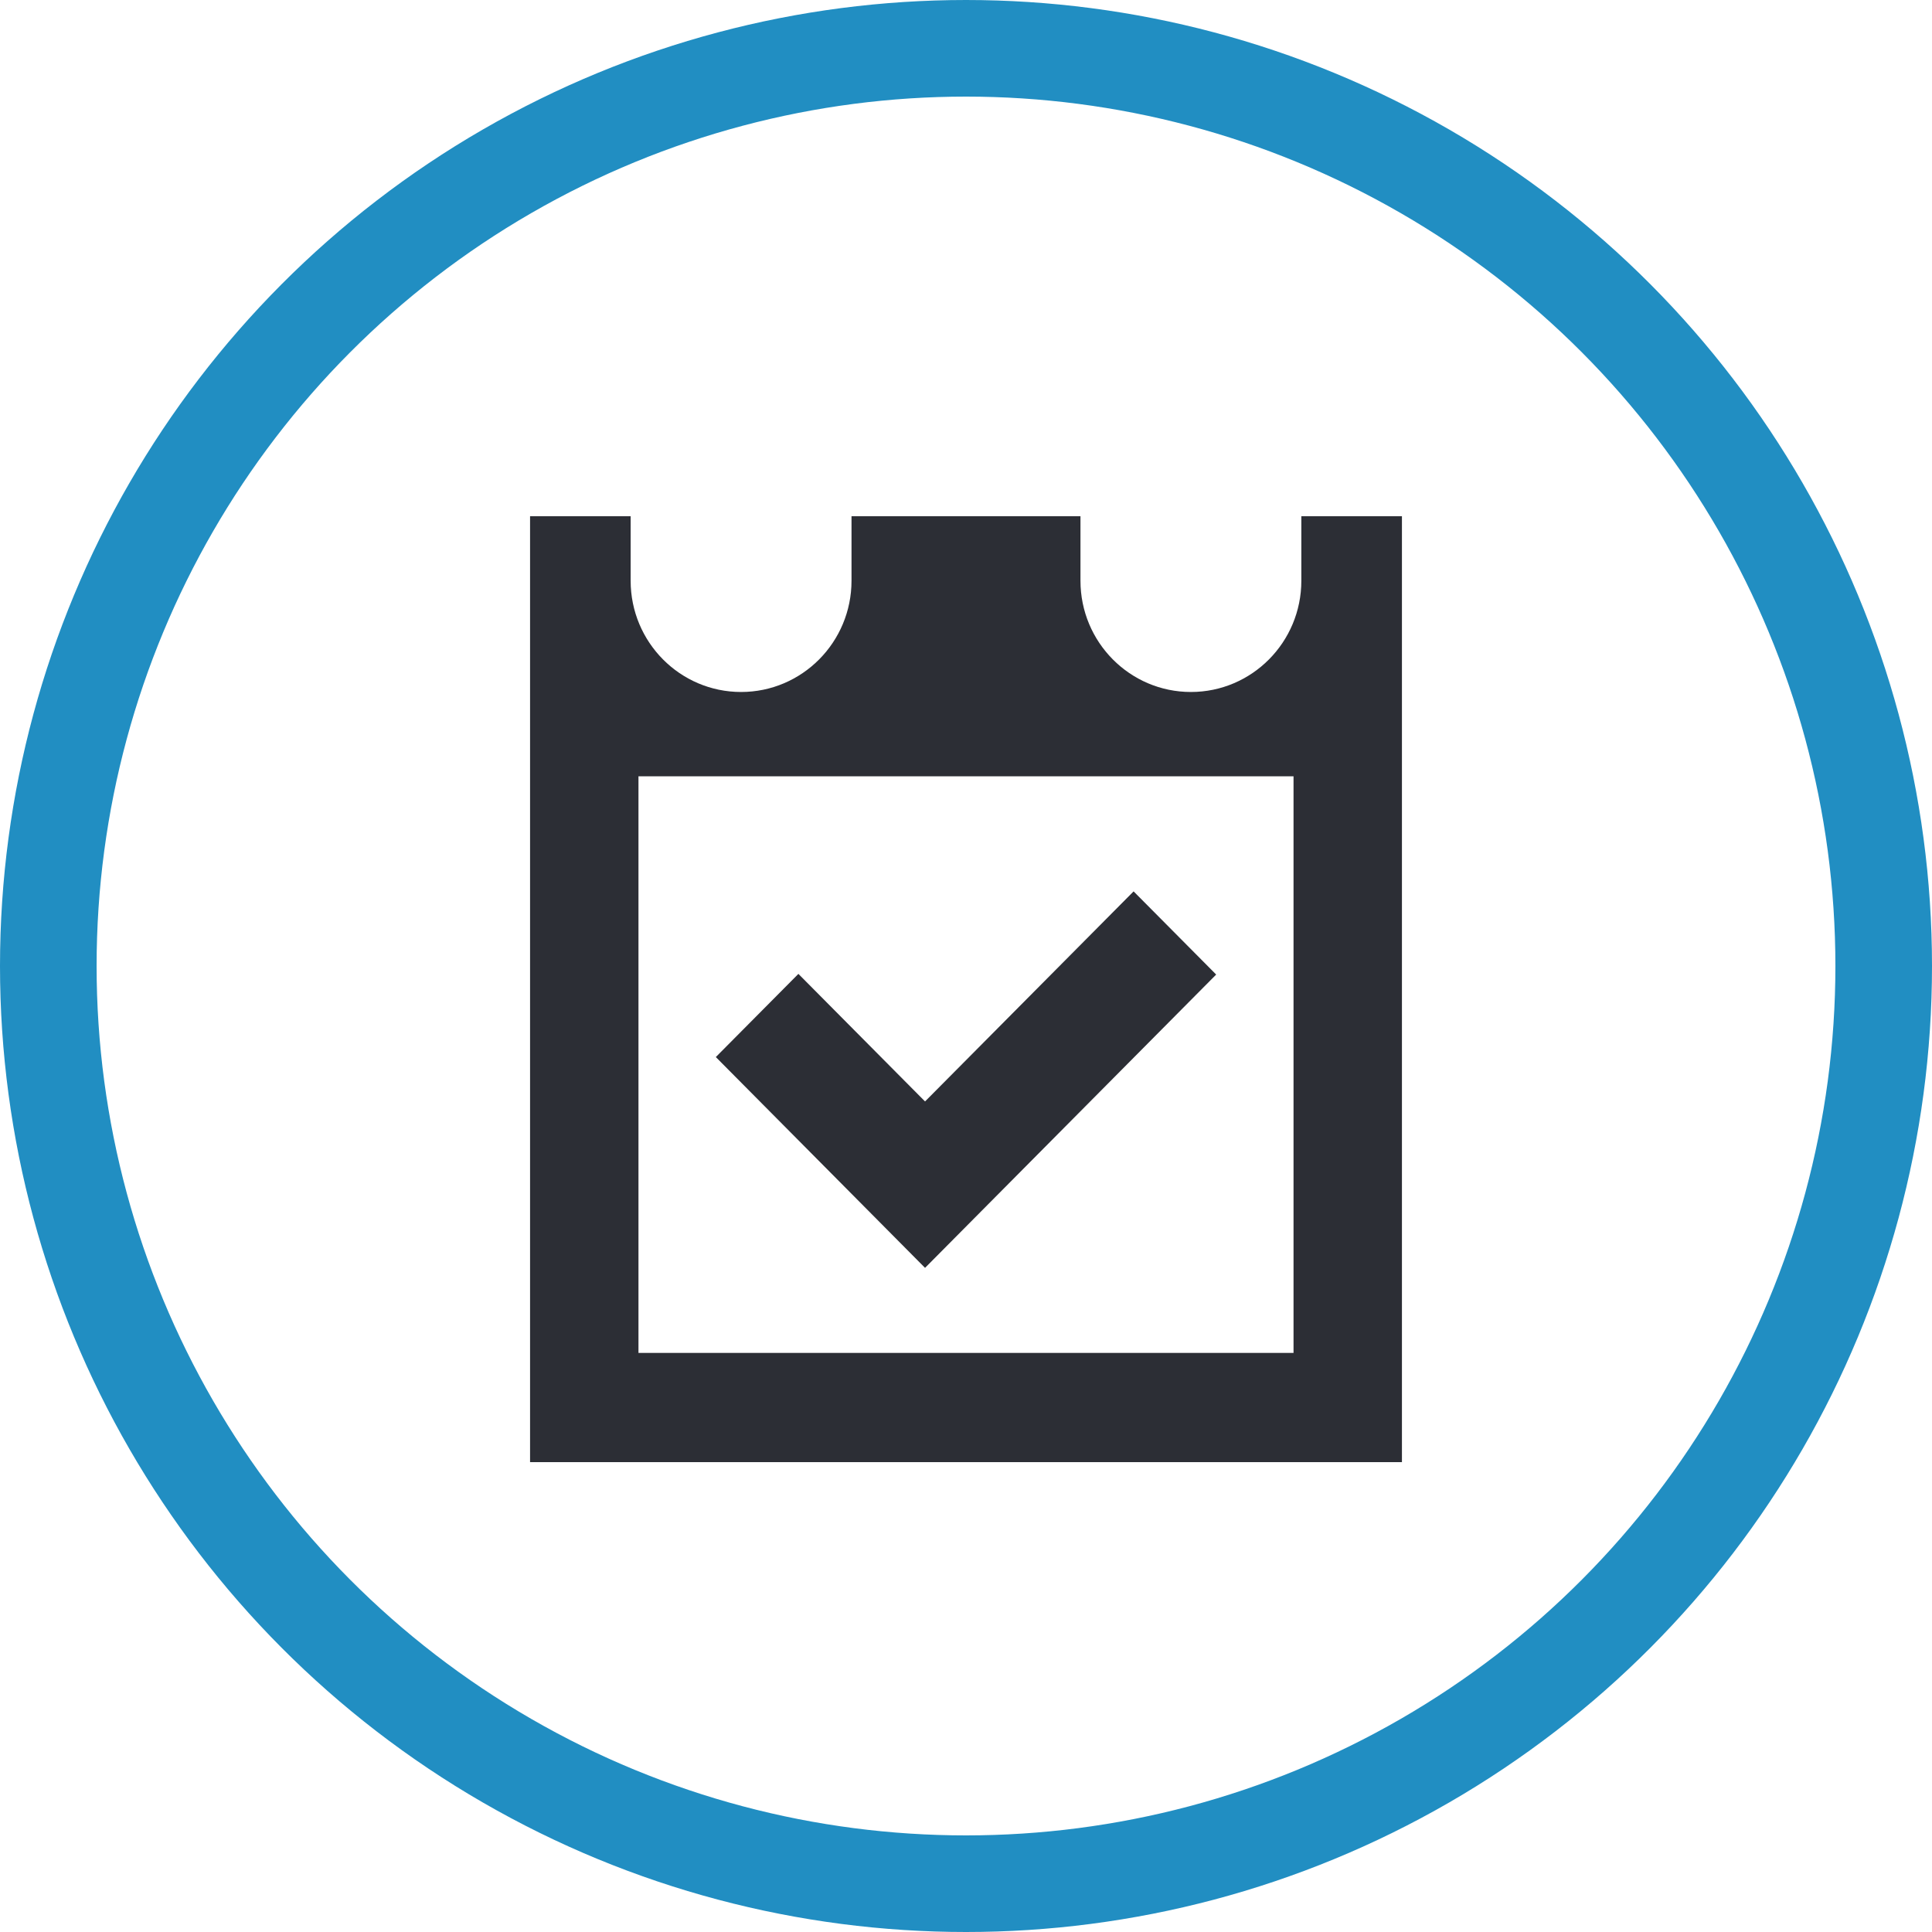 <?xml version="1.0" encoding="UTF-8"?>
<svg xmlns="http://www.w3.org/2000/svg" width="100" height="100" viewBox="0 0 100 100" fill="none">
  <g id="Frame 9">
    <circle id="Ellipse 14" cx="50" cy="50" r="47.5" stroke="#218EC2" stroke-width="5"></circle>
    <path id="Union" fill-rule="evenodd" clip-rule="evenodd" d="M67.357 30.058V26.72H72.564V75.68H27.436V26.72H32.642V30.058C32.642 33.239 35.201 35.817 38.358 35.817C41.515 35.817 44.074 33.239 44.074 30.058V26.72H55.925V30.058C55.925 33.239 58.484 35.817 61.641 35.817C64.798 35.817 67.357 33.239 67.357 30.058ZM33.047 70.027H66.953V40.182H33.047V70.027ZM37.051 54.713L47.88 65.624L62.949 50.443L58.675 46.138L47.88 57.011L41.325 50.408L37.051 54.713Z" fill="#2C2E35"></path>
  </g>
</svg>
